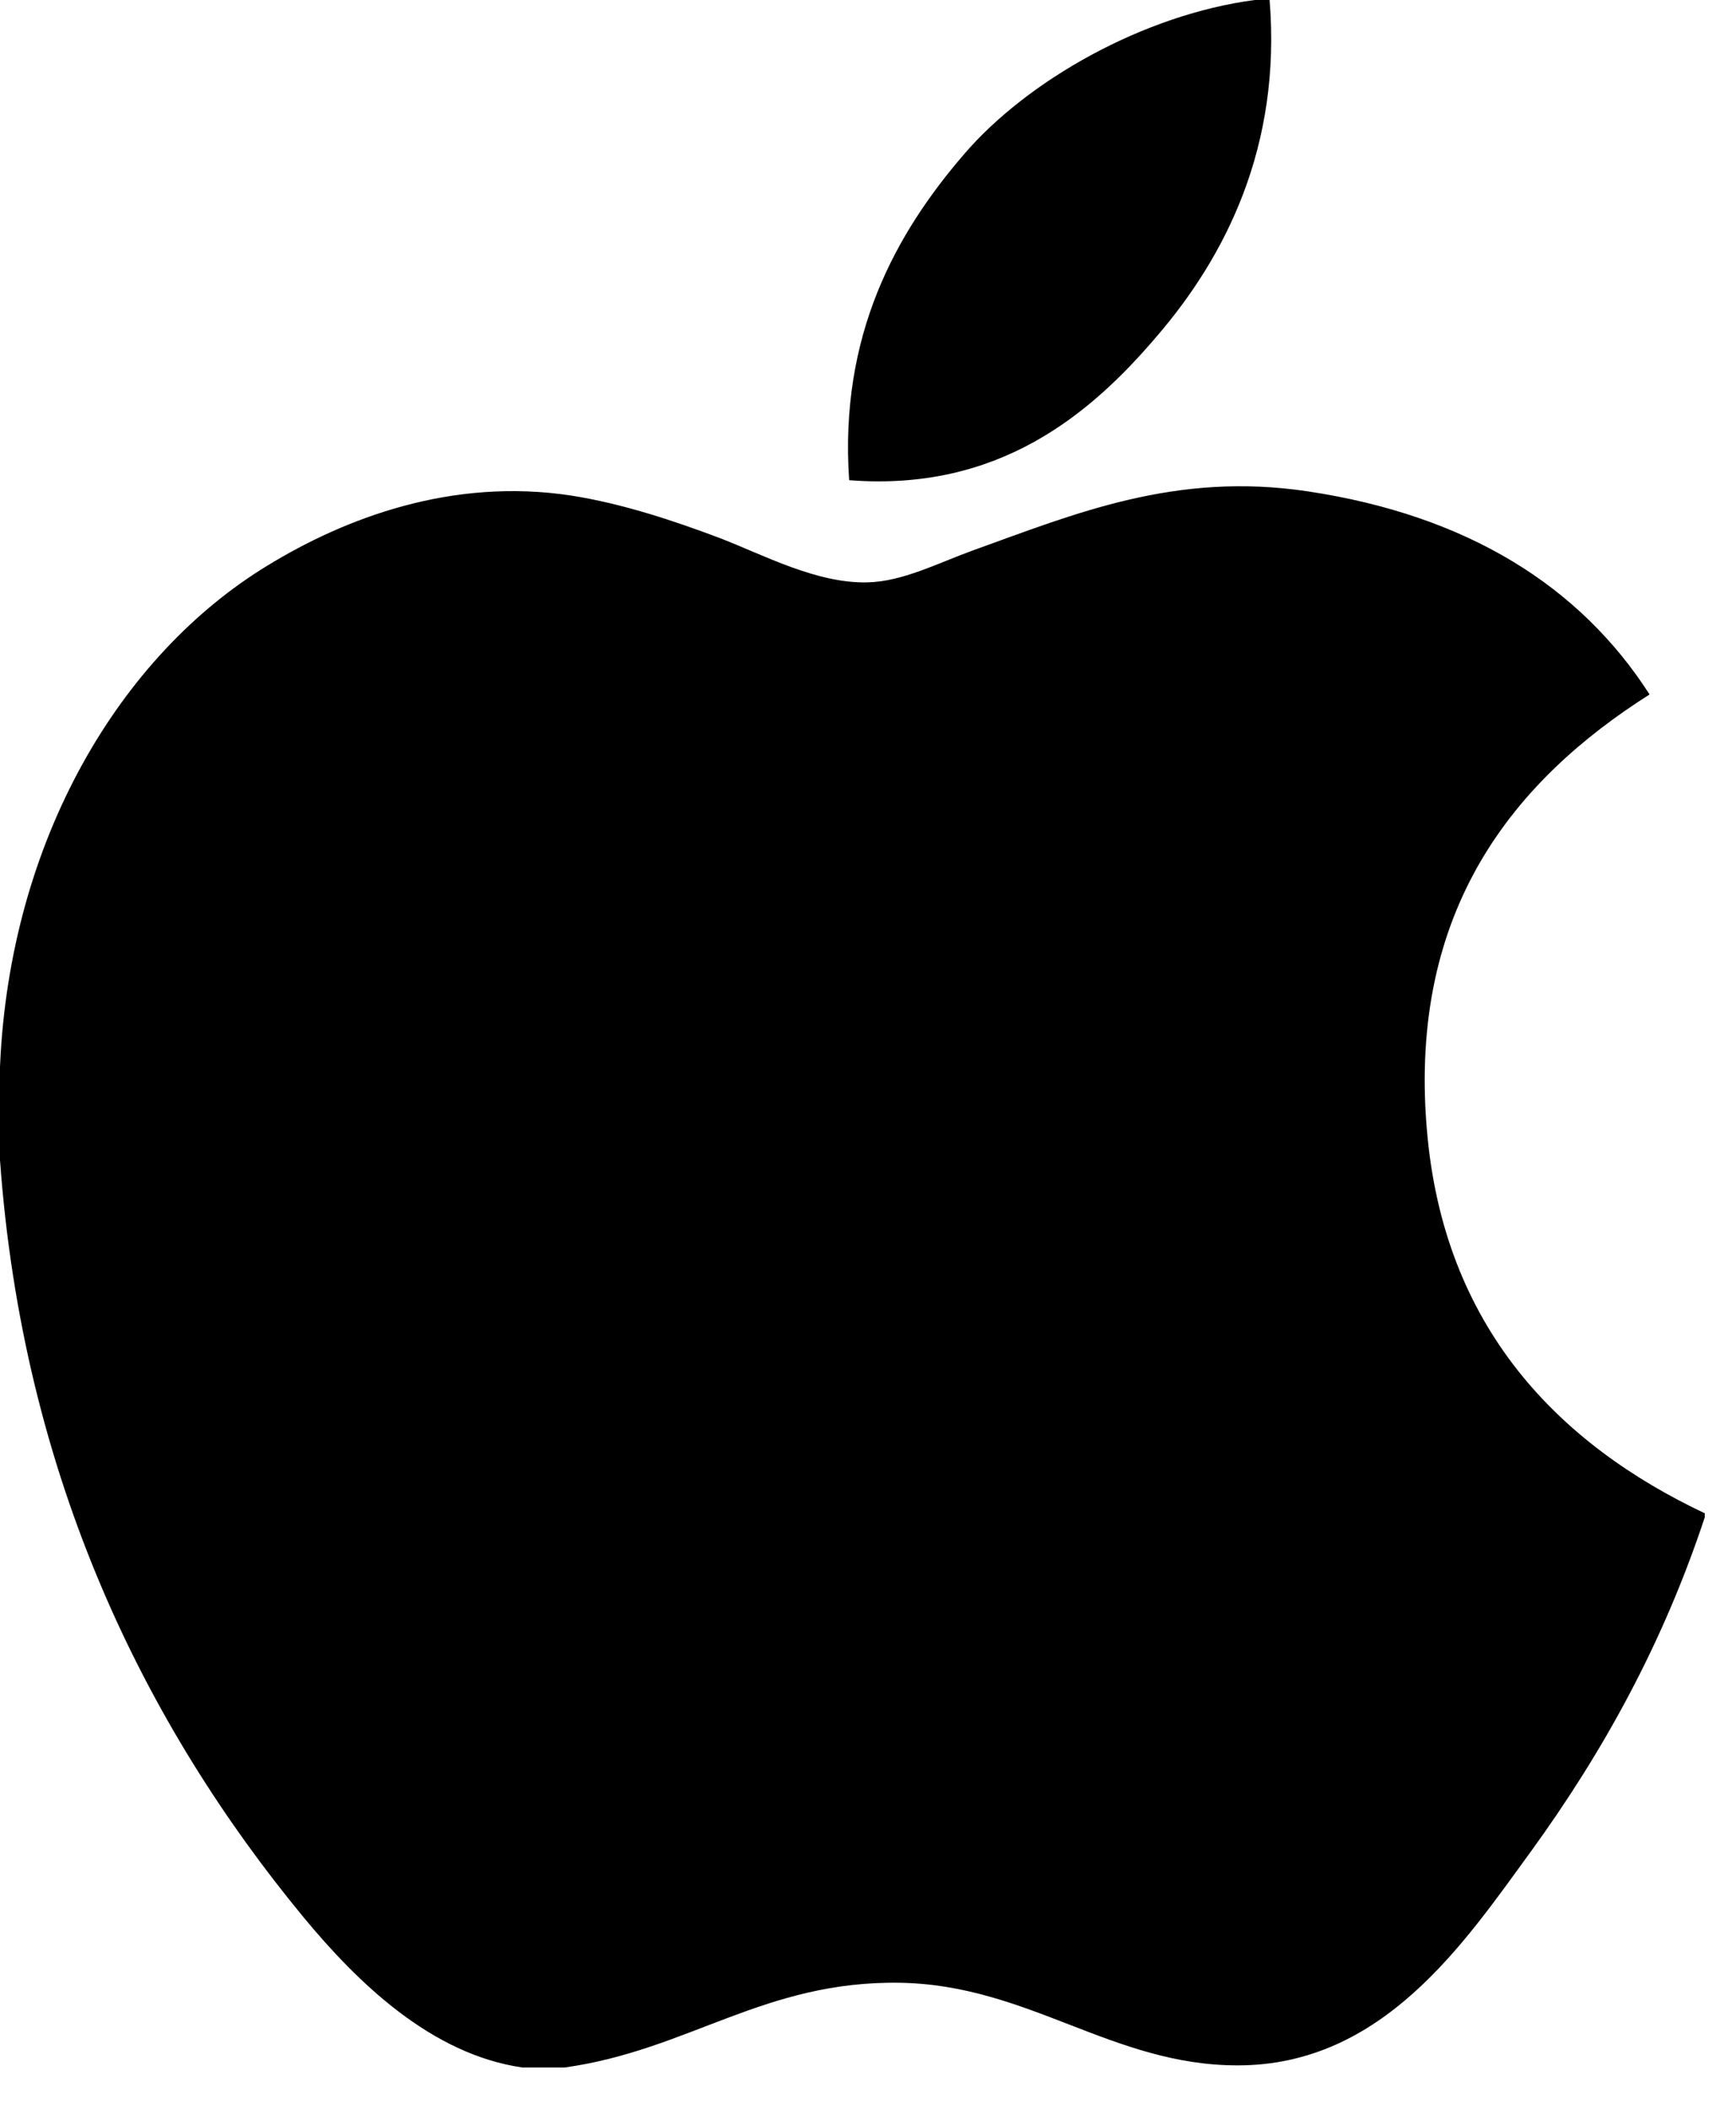 <?xml version="1.0" encoding="UTF-8"?>
<svg xmlns="http://www.w3.org/2000/svg" width="42" height="51" viewBox="0 0 42 51" fill="none">
  <path d="M30.357 0C30.474 0 30.592 0 30.716 0C31.005 3.554 29.643 6.209 27.988 8.132C26.365 10.042 24.141 11.894 20.544 11.613C20.304 8.11 21.668 5.652 23.321 3.733C24.854 1.945 27.664 0.354 30.357 0Z" fill="black"></path>
  <path d="M41.244 36.598C41.244 36.633 41.244 36.664 41.244 36.697C40.233 39.747 38.792 42.36 37.032 44.785C35.426 46.987 33.458 49.95 29.944 49.95C26.907 49.95 24.89 48.005 21.777 47.952C18.485 47.899 16.675 49.578 13.664 50.001C13.32 50.001 12.976 50.001 12.638 50.001C10.428 49.682 8.644 47.939 7.344 46.368C3.512 41.725 0.551 35.728 0 28.054C0 27.302 0 26.552 0 25.799C0.233 20.307 2.912 15.841 6.473 13.677C8.353 12.527 10.936 11.546 13.813 11.984C15.046 12.175 16.306 12.595 17.41 13.011C18.456 13.412 19.765 14.122 21.004 14.084C21.844 14.06 22.679 13.624 23.526 13.316C26.005 12.425 28.435 11.402 31.639 11.883C35.488 12.462 38.221 14.166 39.909 16.795C36.652 18.86 34.078 21.971 34.518 27.284C34.909 32.11 37.725 34.934 41.244 36.598Z" fill="black"></path>
</svg>
